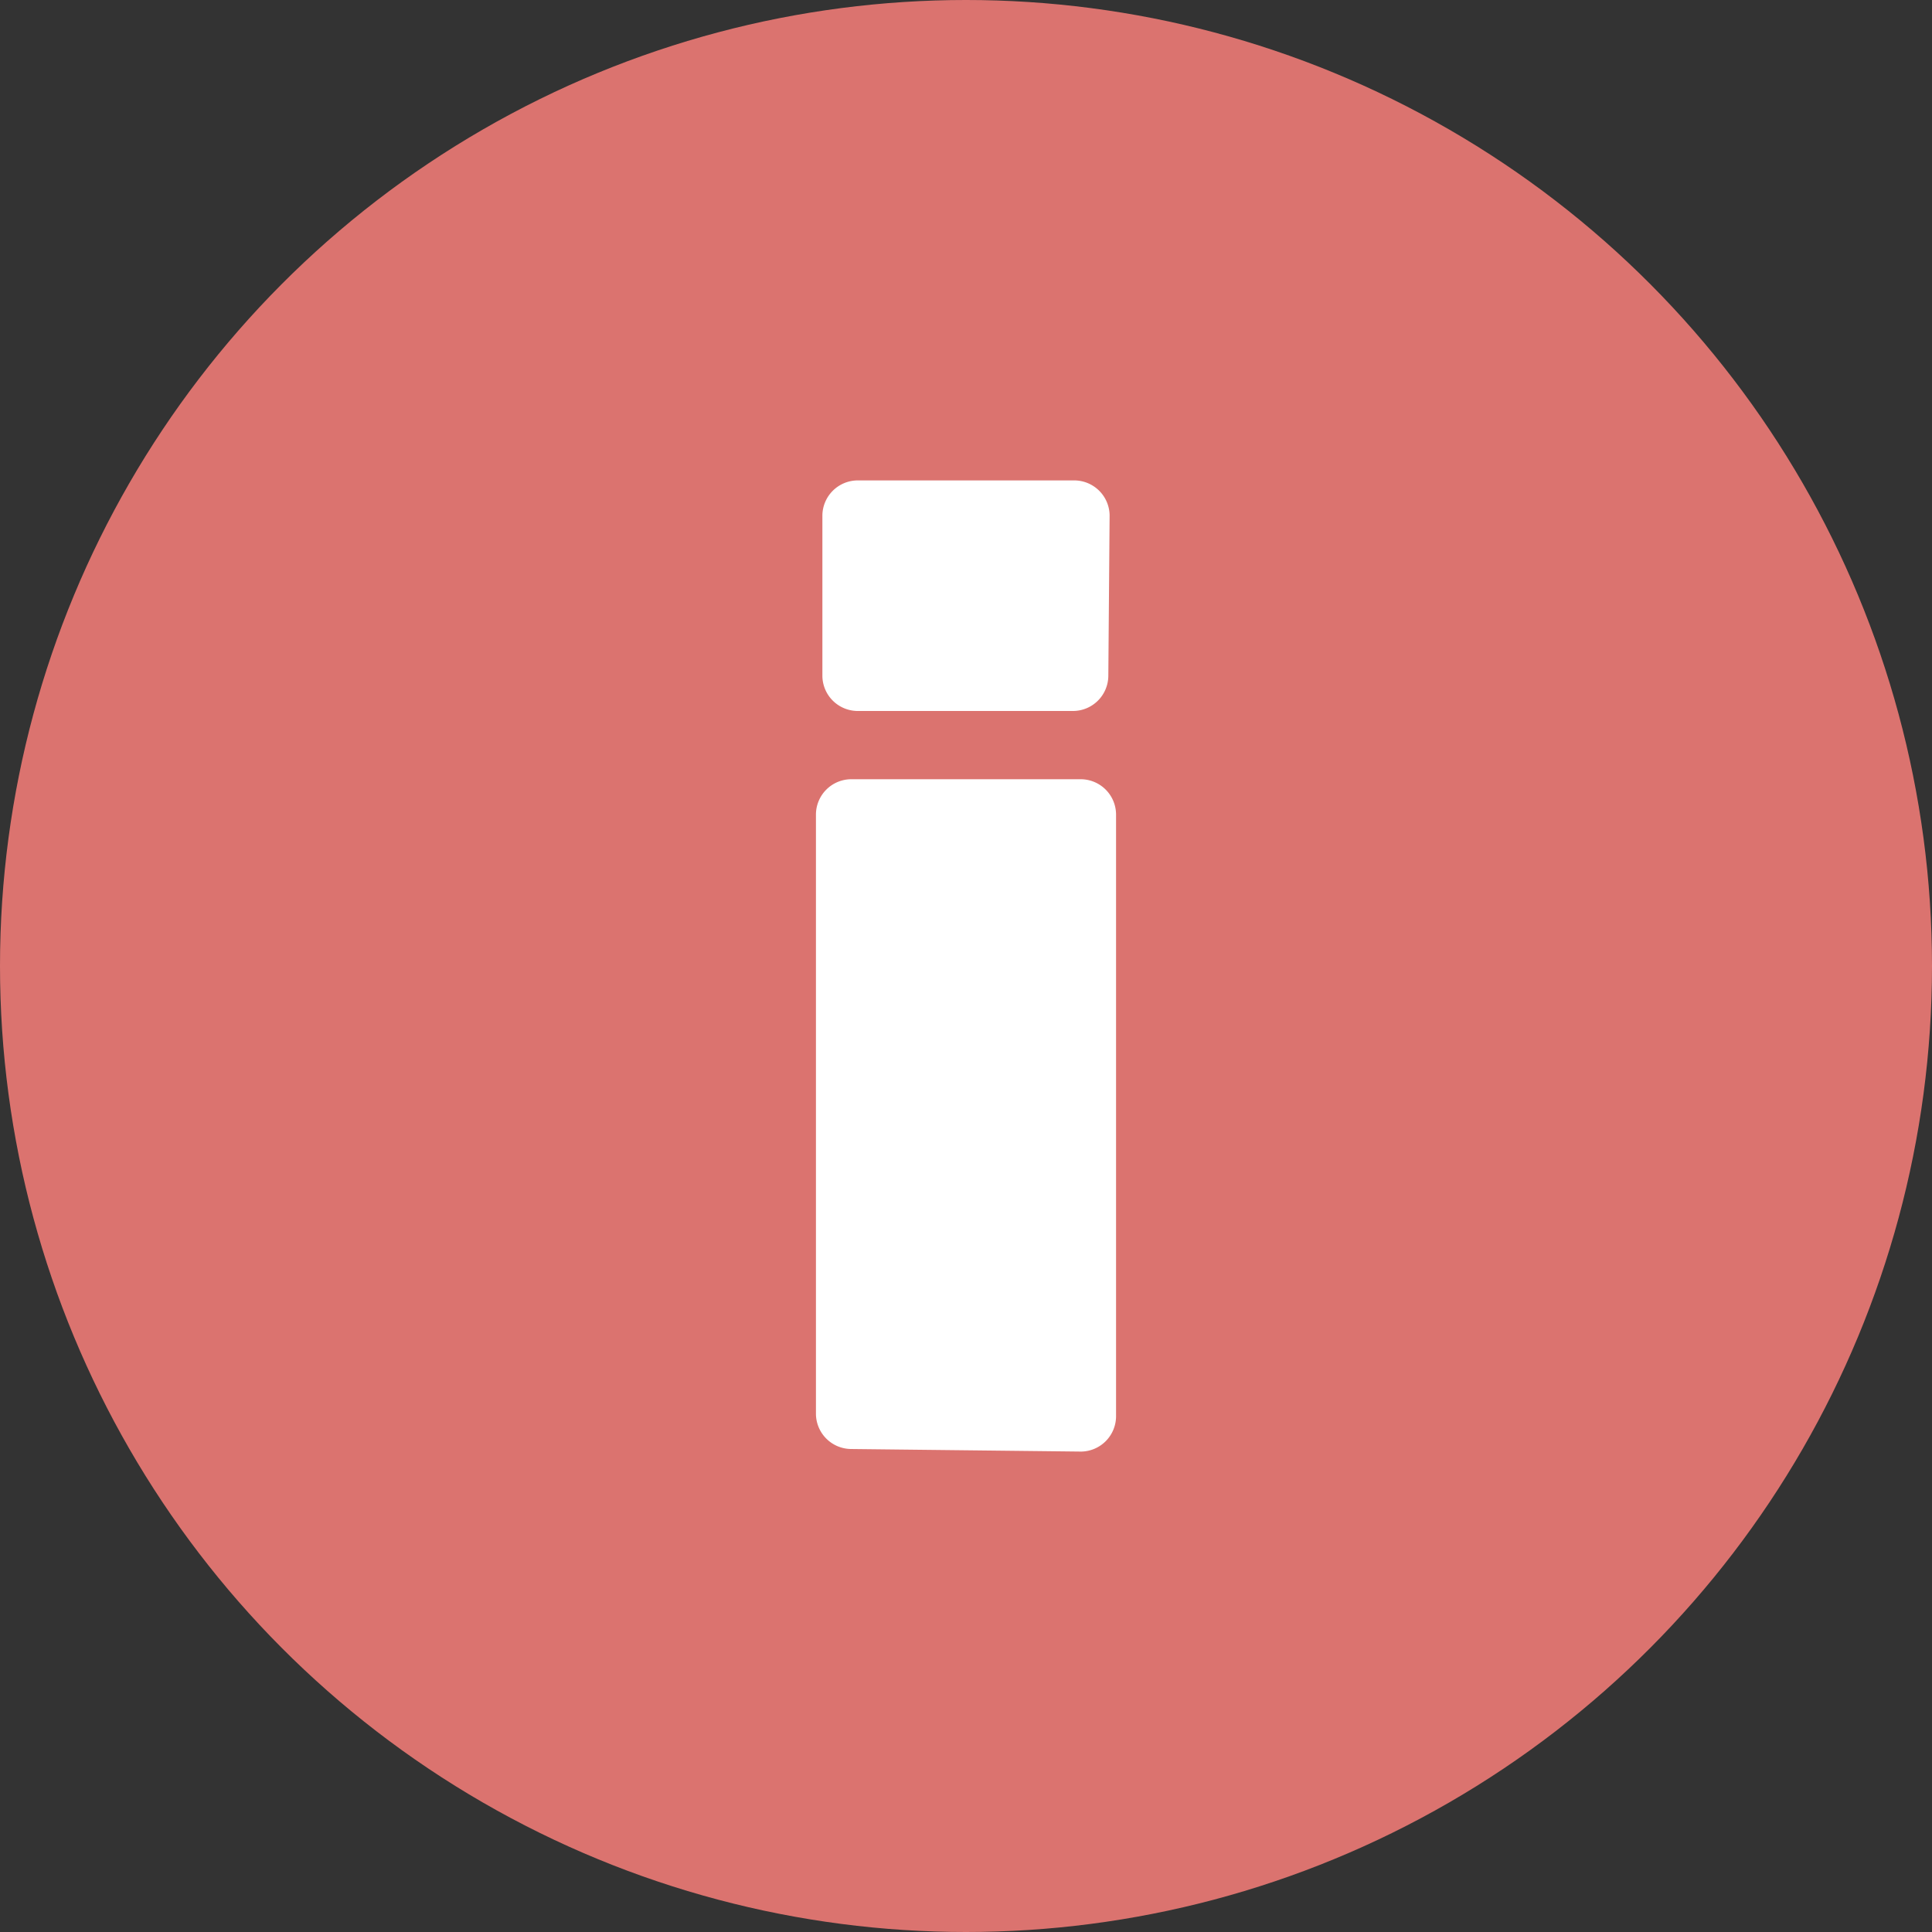 <?xml version="1.0" encoding="UTF-8"?> <svg xmlns="http://www.w3.org/2000/svg" id="Слой_1" data-name="Слой 1" viewBox="0 0 30 30"><rect x="0" y="0" width="30" height="30" fill="#333333" stroke="none"/> <defs> <style>.cls-1{fill:#db736f;}.cls-2{fill:#fff;}</style> </defs> <title>info</title> <circle class="cls-1" cx="15" cy="15" r="15"></circle> <path class="cls-2" d="M13.21,22.5a.55.55,0,0,1-.54-.54V12.64a.55.55,0,0,1,.54-.54h3.58a.55.55,0,0,1,.54.54V22a.55.55,0,0,1-.54.54Zm4-12a.55.55,0,0,1-.54.54H13.31a.55.55,0,0,1-.54-.54V8a.55.55,0,0,1,.54-.54h3.38a.55.55,0,0,1,.54.54Z" transform="translate(0 0)"></path> </svg> 